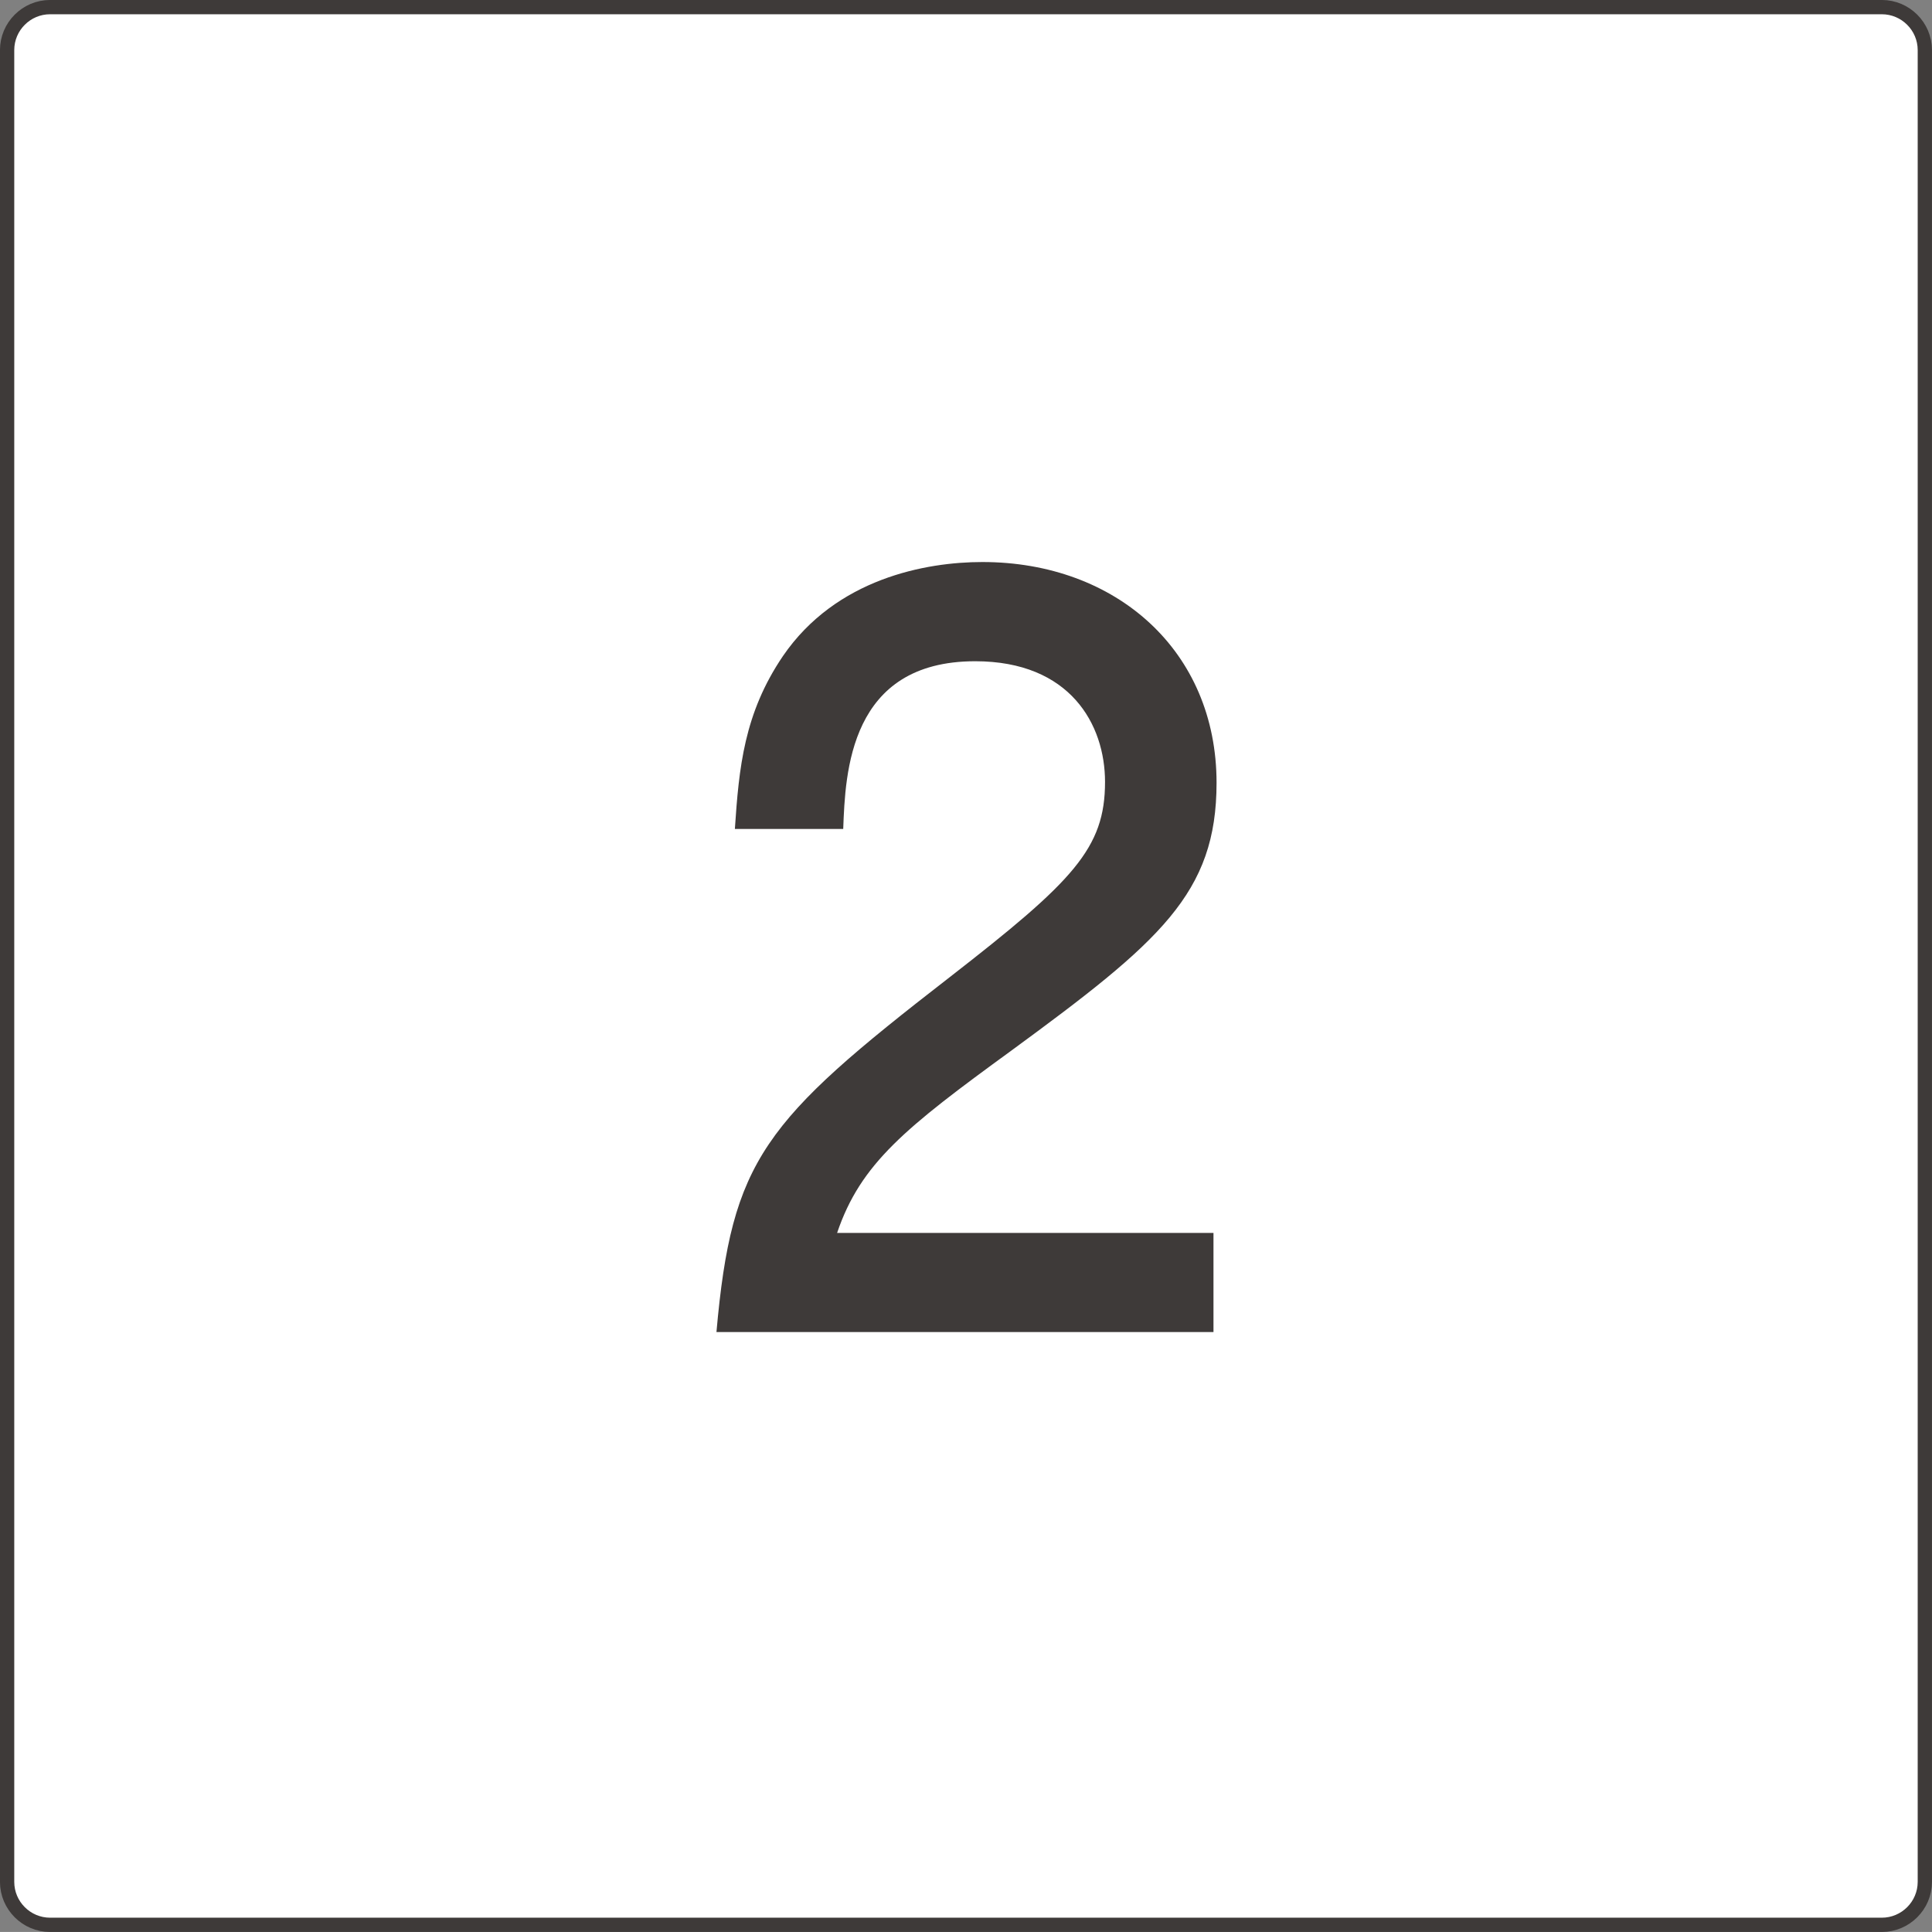 <?xml version="1.0" encoding="utf-8"?>
<!-- Generator: Adobe Illustrator 16.0.4, SVG Export Plug-In . SVG Version: 6.00 Build 0)  -->
<!DOCTYPE svg PUBLIC "-//W3C//DTD SVG 1.1//EN" "http://www.w3.org/Graphics/SVG/1.1/DTD/svg11.dtd">
<svg version="1.1" id="レイヤー_1" xmlns="http://www.w3.org/2000/svg" xmlns:xlink="http://www.w3.org/1999/xlink" x="0px"
	 y="0px" width="38.284px" height="38.283px" viewBox="0 0 38.284 38.283" enable-background="new 0 0 38.284 38.283"
	 xml:space="preserve">
<rect x="0" y="0" width="38.284" height="38.283" fill="#808080" stroke="none"/>
<g>
	<path fill="#FFFFFF" d="M38.142,37.291c0,0.468-0.383,0.851-0.852,0.851H0.992c-0.468,0-0.851-0.383-0.851-0.851V0.992
		c0-0.468,0.383-0.851,0.851-0.851h36.298c0.469,0,0.852,0.383,0.852,0.851V37.291z"/>
	<path fill="none" stroke="#3E3A39" stroke-width="0.283" stroke-miterlimit="10" d="M38.142,37.291
		c0,0.468-0.383,0.851-0.852,0.851H0.992c-0.468,0-0.851-0.383-0.851-0.851V0.992c0-0.468,0.383-0.851,0.851-0.851h36.298
		c0.469,0,0.852,0.383,0.852,0.851V37.291z"/>
</g>
<g>
	<path fill="#3E3A39" d="M20.033,20.824c-2.087,1.52-2.979,2.229-3.445,3.607h7.458v1.965h-9.849
		c0.304-3.424,0.932-4.174,4.62-7.031c2.452-1.905,3.08-2.554,3.08-3.871c0-1.135-0.688-2.391-2.573-2.391
		c-2.493,0-2.574,2.209-2.615,3.323h-2.147c0.081-1.216,0.182-2.29,0.952-3.425c1.054-1.54,2.837-1.864,3.952-1.864
		c2.655,0,4.641,1.763,4.641,4.376C24.106,17.703,22.992,18.656,20.033,20.824z"/>
</g>
</svg>
